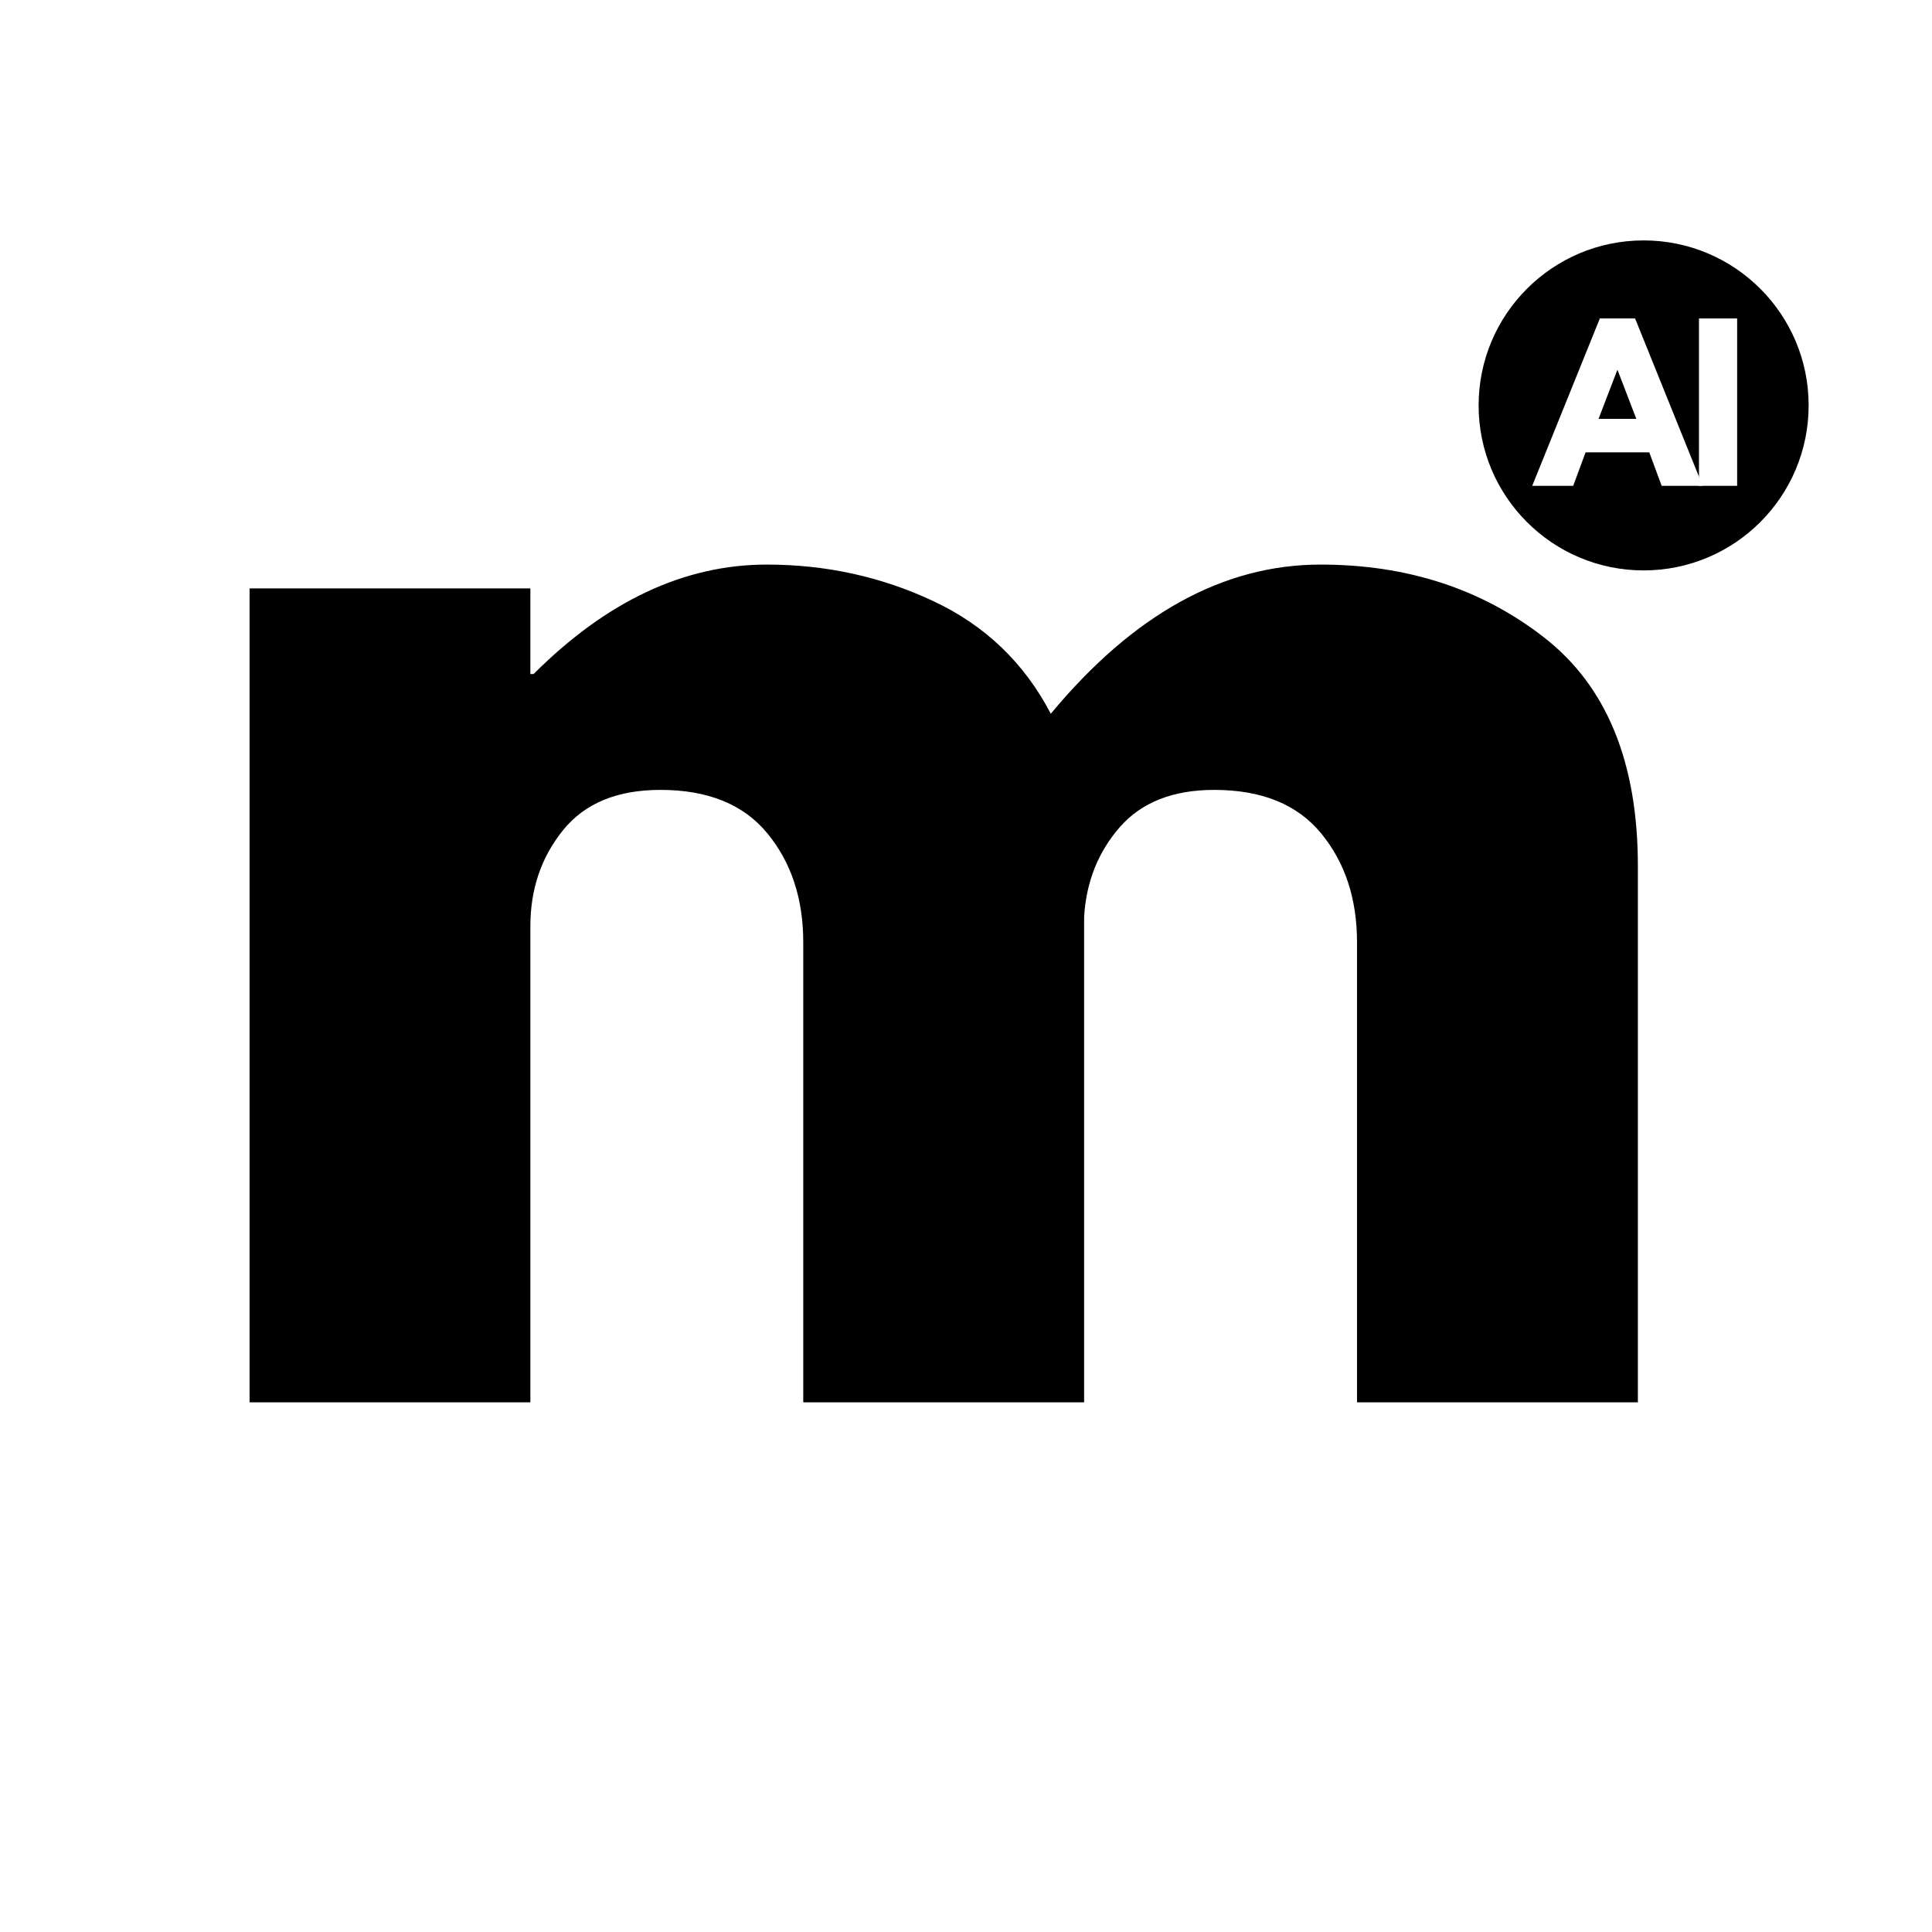 <svg xmlns="http://www.w3.org/2000/svg" xmlns:xlink="http://www.w3.org/1999/xlink" width="500" zoomAndPan="magnify" viewBox="0 0 375 375" height="500" preserveAspectRatio="xMidYMid meet" version="1.0"><defs><g/><clipPath id="72b65808ed"><path d="M 287 46.664 L 351.055 46.664 L 351.055 110.715 L 287 110.715 Z M 287 46.664 " clip-rule="nonzero"/></clipPath><clipPath id="c1e3d54107"><path d="M 319.027 46.664 C 301.34 46.664 287 61.004 287 78.691 C 287 96.379 301.34 110.715 319.027 110.715 C 336.715 110.715 351.055 96.379 351.055 78.691 C 351.055 61.004 336.715 46.664 319.027 46.664 Z M 319.027 46.664 " clip-rule="nonzero"/></clipPath></defs><rect x="-37.5" width="450" fill="#ffffff" y="-37.5" height="450" fill-opacity="1"/><rect x="-37.5" width="450" fill="#ffffff" y="-37.5" height="450" fill-opacity="1"/><g fill="#000000" fill-opacity="1"><g transform="translate(29.958, 272.193)"><g><path d="M 18.484 0 L 18.484 -157.984 L 72.984 -157.984 L 72.984 -141.359 L 73.609 -141.359 C 87.773 -155.523 102.863 -162.609 118.875 -162.609 C 130.375 -162.609 141.148 -160.242 151.203 -155.516 C 161.266 -150.797 168.863 -143.508 174 -133.656 C 190.02 -152.957 207.473 -162.609 226.359 -162.609 C 243.191 -162.609 257.664 -157.883 269.781 -148.438 C 281.895 -139 287.953 -124.219 287.953 -104.094 L 287.953 0 L 233.438 0 L 233.438 -89.312 C 233.438 -97.727 231.125 -104.758 226.5 -110.406 C 221.883 -116.051 214.957 -118.875 205.719 -118.875 C 197.719 -118.875 191.609 -116.461 187.391 -111.641 C 183.18 -106.816 180.875 -101.016 180.469 -94.234 L 180.469 0 L 125.953 0 L 125.953 -89.312 C 125.953 -97.727 123.641 -104.758 119.016 -110.406 C 114.398 -116.051 107.473 -118.875 98.234 -118.875 C 89.816 -118.875 83.504 -116.254 79.297 -111.016 C 75.086 -105.785 72.984 -99.578 72.984 -92.391 L 72.984 0 Z M 18.484 0 "/></g></g></g><g clip-path="url(#72b65808ed)"><g clip-path="url(#c1e3d54107)"><path fill="#000000" d="M 287 46.664 L 351.055 46.664 L 351.055 110.715 L 287 110.715 Z M 287 46.664 " fill-opacity="1" fill-rule="nonzero"/></g></g><g fill="#ffffff" fill-opacity="1"><g transform="translate(298.512, 94.297)"><g><path d="M 18.859 -32.484 L 31.969 0 L 24.016 0 L 21.609 -6.5 L 9.25 -6.5 L 6.844 0 L -1.109 0 L 12.016 -32.484 Z M 19.094 -13 L 15.469 -22.438 L 15.391 -22.438 L 11.766 -13 Z M 19.094 -13 "/></g></g></g><g fill="#ffffff" fill-opacity="1"><g transform="translate(327.412, 94.297)"><g><path d="M 9.766 -32.484 L 9.766 0 L 2.359 0 L 2.359 -32.484 Z M 9.766 -32.484 "/></g></g></g></svg>
